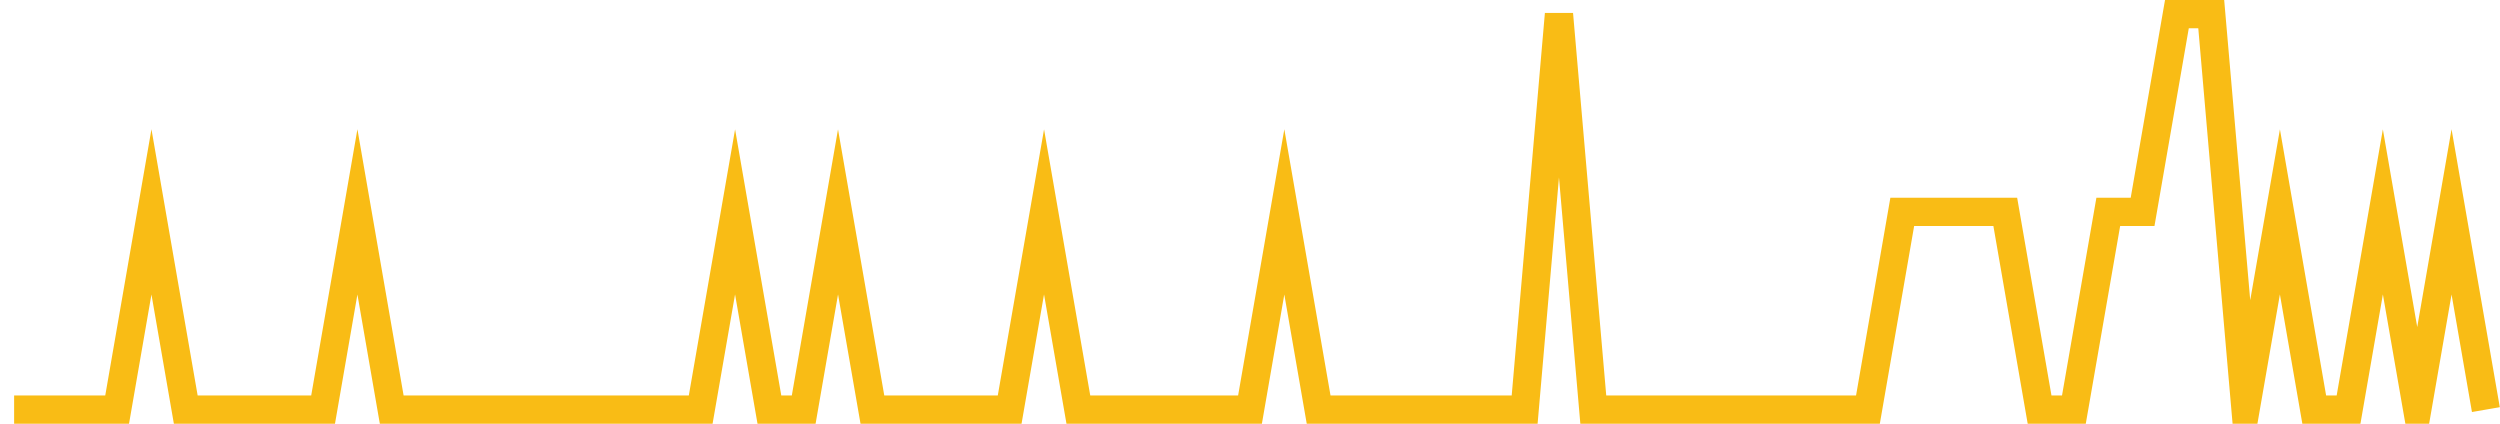 <?xml version="1.0" encoding="UTF-8"?>
<svg xmlns="http://www.w3.org/2000/svg" xmlns:xlink="http://www.w3.org/1999/xlink" width="177pt" height="30pt" viewBox="0 0 177 30" version="1.1">
<g id="surface3360746">
<path style="fill:none;stroke-width:2;stroke-linecap:butt;stroke-linejoin:miter;stroke:rgb(97.647%,73.725%,8.235%);stroke-opacity:1;stroke-miterlimit:10;" d="M 1 29 L 8.293 29 L 10.723 15 L 13.152 29 L 22.875 29 L 25.305 15 L 27.734 29 L 49.609 29 L 52.043 15 L 54.473 29 L 56.902 29 L 59.332 15 L 61.766 29 L 71.484 29 L 73.918 15 L 76.348 29 L 88.5 29 L 90.93 15 L 93.359 29 L 107.945 29 L 110.375 1 L 112.805 29 L 132.25 29 L 134.68 15 L 141.973 15 L 144.402 29 L 146.832 29 L 149.266 15 L 151.695 15 L 154.125 1 L 156.555 1 L 158.984 29 L 161.418 15 L 163.848 29 L 166.277 29 L 168.707 15 L 171.141 29 L 173.57 15 L 176 29 "/>
</g>
</svg>

